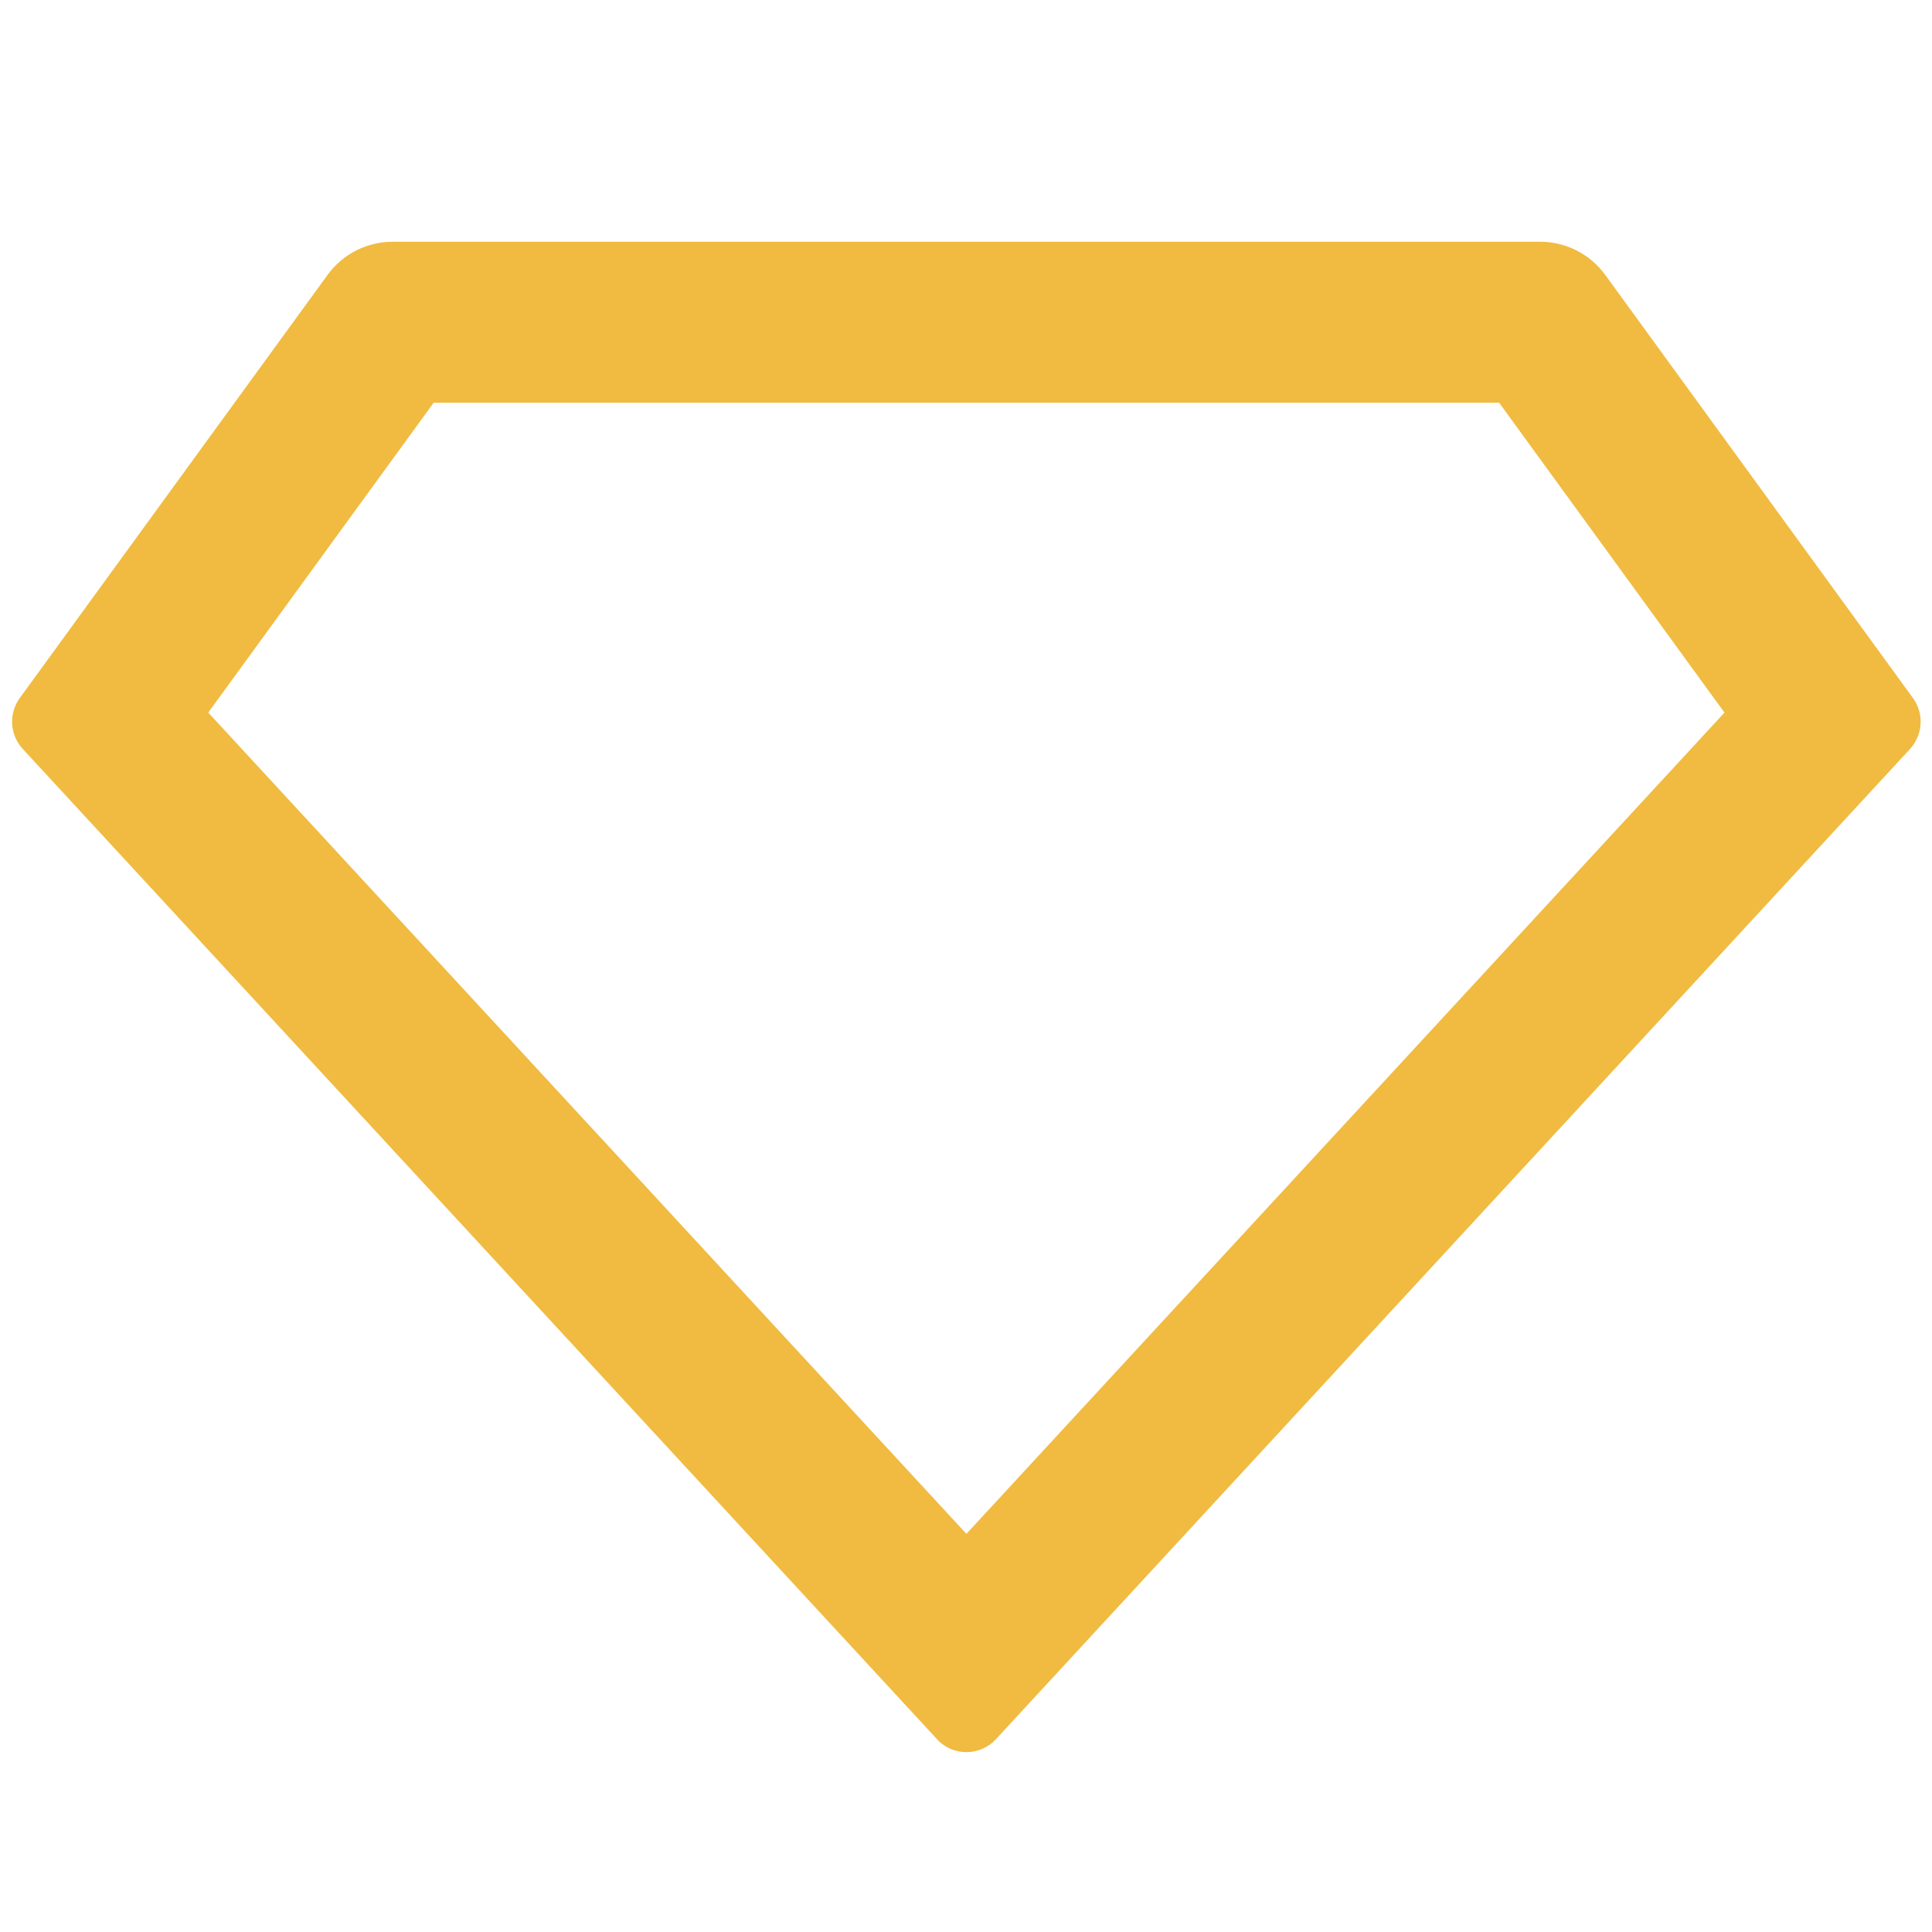 <svg xmlns="http://www.w3.org/2000/svg" viewBox="0 0 24 24" width="72" height="72" fill="rgba(240,187,64,1)"><path d="M4.878 3.003H19.132C19.452 3.003 19.752 3.156 19.941 3.415L23.763 8.671C23.904 8.864 23.888 9.129 23.727 9.304L12.372 21.605C12.185 21.808 11.868 21.82 11.666 21.633C11.659 21.627 7.865 17.517 0.283 9.304C0.121 9.129 0.106 8.864 0.246 8.671L4.069 3.415C4.257 3.156 4.558 3.003 4.878 3.003ZM5.387 5.003L2.587 8.852L12.005 19.054L21.422 8.852L18.623 5.003H5.387Z"></path></svg>